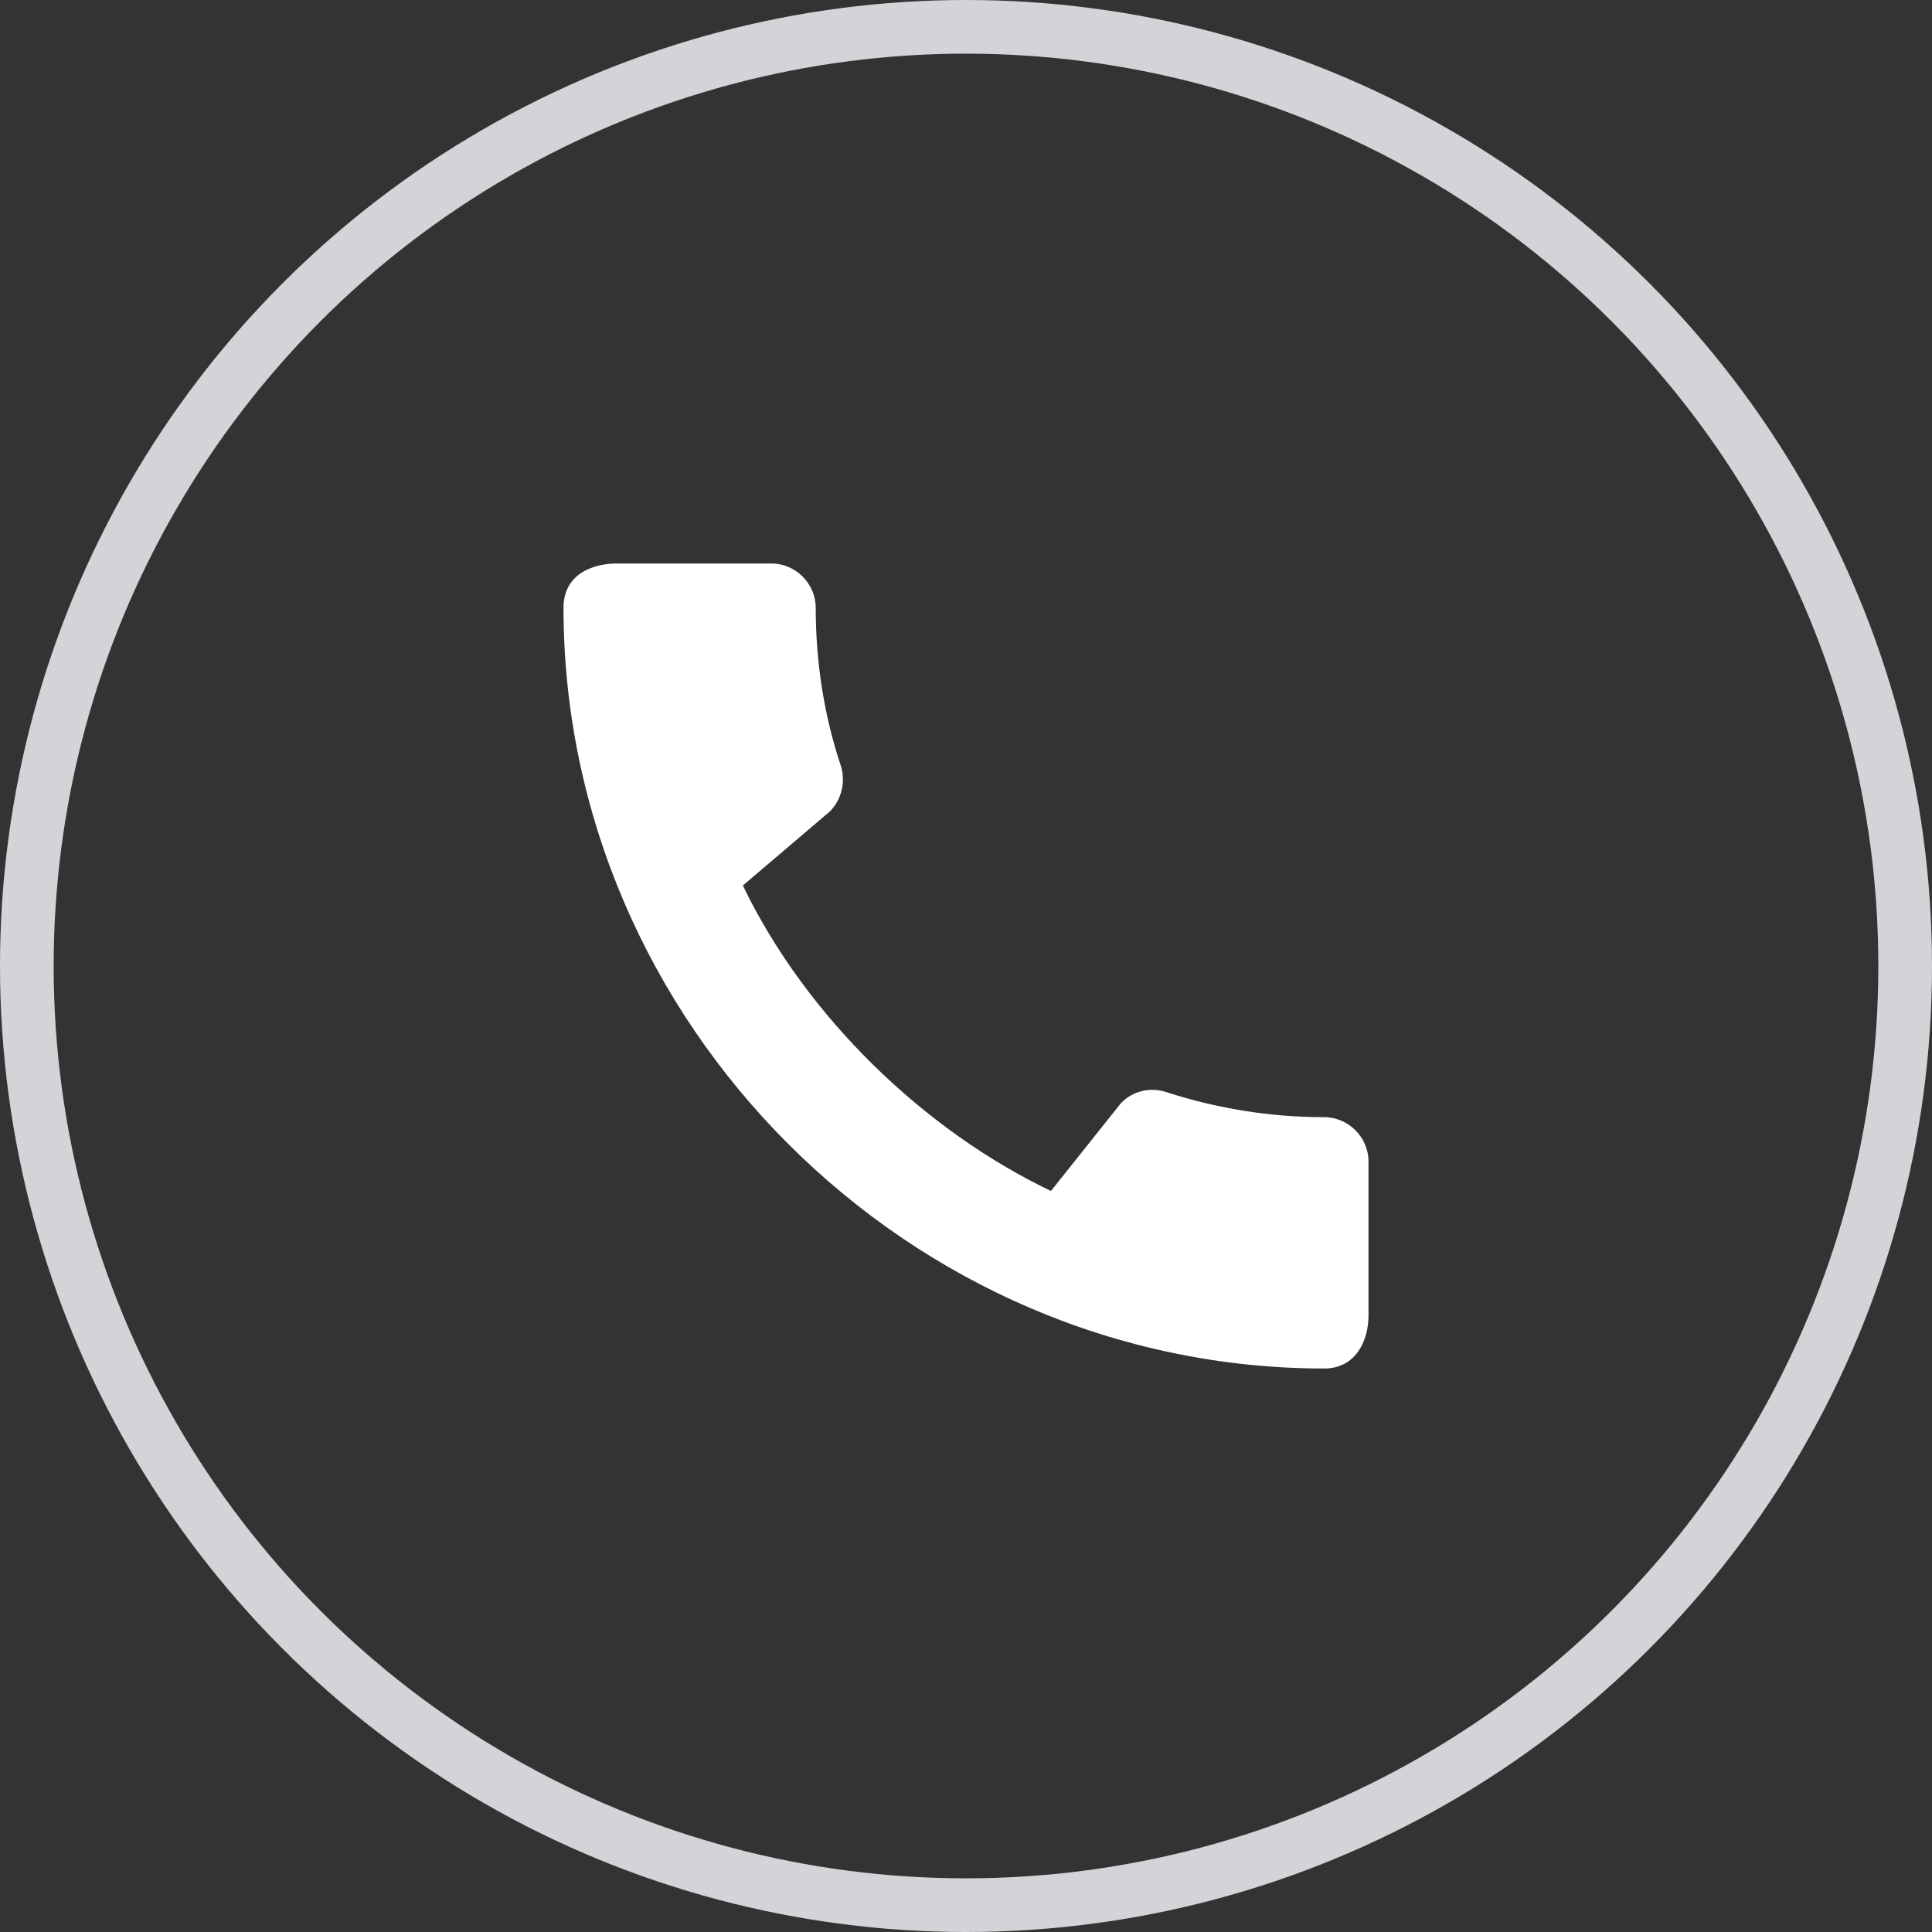 <svg width="36" height="36" viewBox="0 0 36 36" fill="none" xmlns="http://www.w3.org/2000/svg">
<rect x="0" y="0" width="36" height="36" fill="#333333" stroke="none"/>
<circle cx="18" cy="18" r="17.5" stroke="#D4D4D8"/>
<path d="M24.675 20.817C23.65 20.817 22.658 20.65 21.733 20.35C21.588 20.301 21.433 20.294 21.284 20.329C21.135 20.364 20.999 20.441 20.892 20.55L19.583 22.192C17.225 21.067 15.017 18.942 13.842 16.5L15.467 15.117C15.692 14.883 15.758 14.558 15.667 14.267C15.358 13.342 15.2 12.35 15.2 11.325C15.2 10.875 14.825 10.5 14.375 10.5H11.492C11.042 10.5 10.5 10.7 10.5 11.325C10.5 19.067 16.942 25.5 24.675 25.5C25.267 25.5 25.5 24.975 25.5 24.517V21.642C25.5 21.192 25.125 20.817 24.675 20.817Z" fill="white"/>
</svg>
